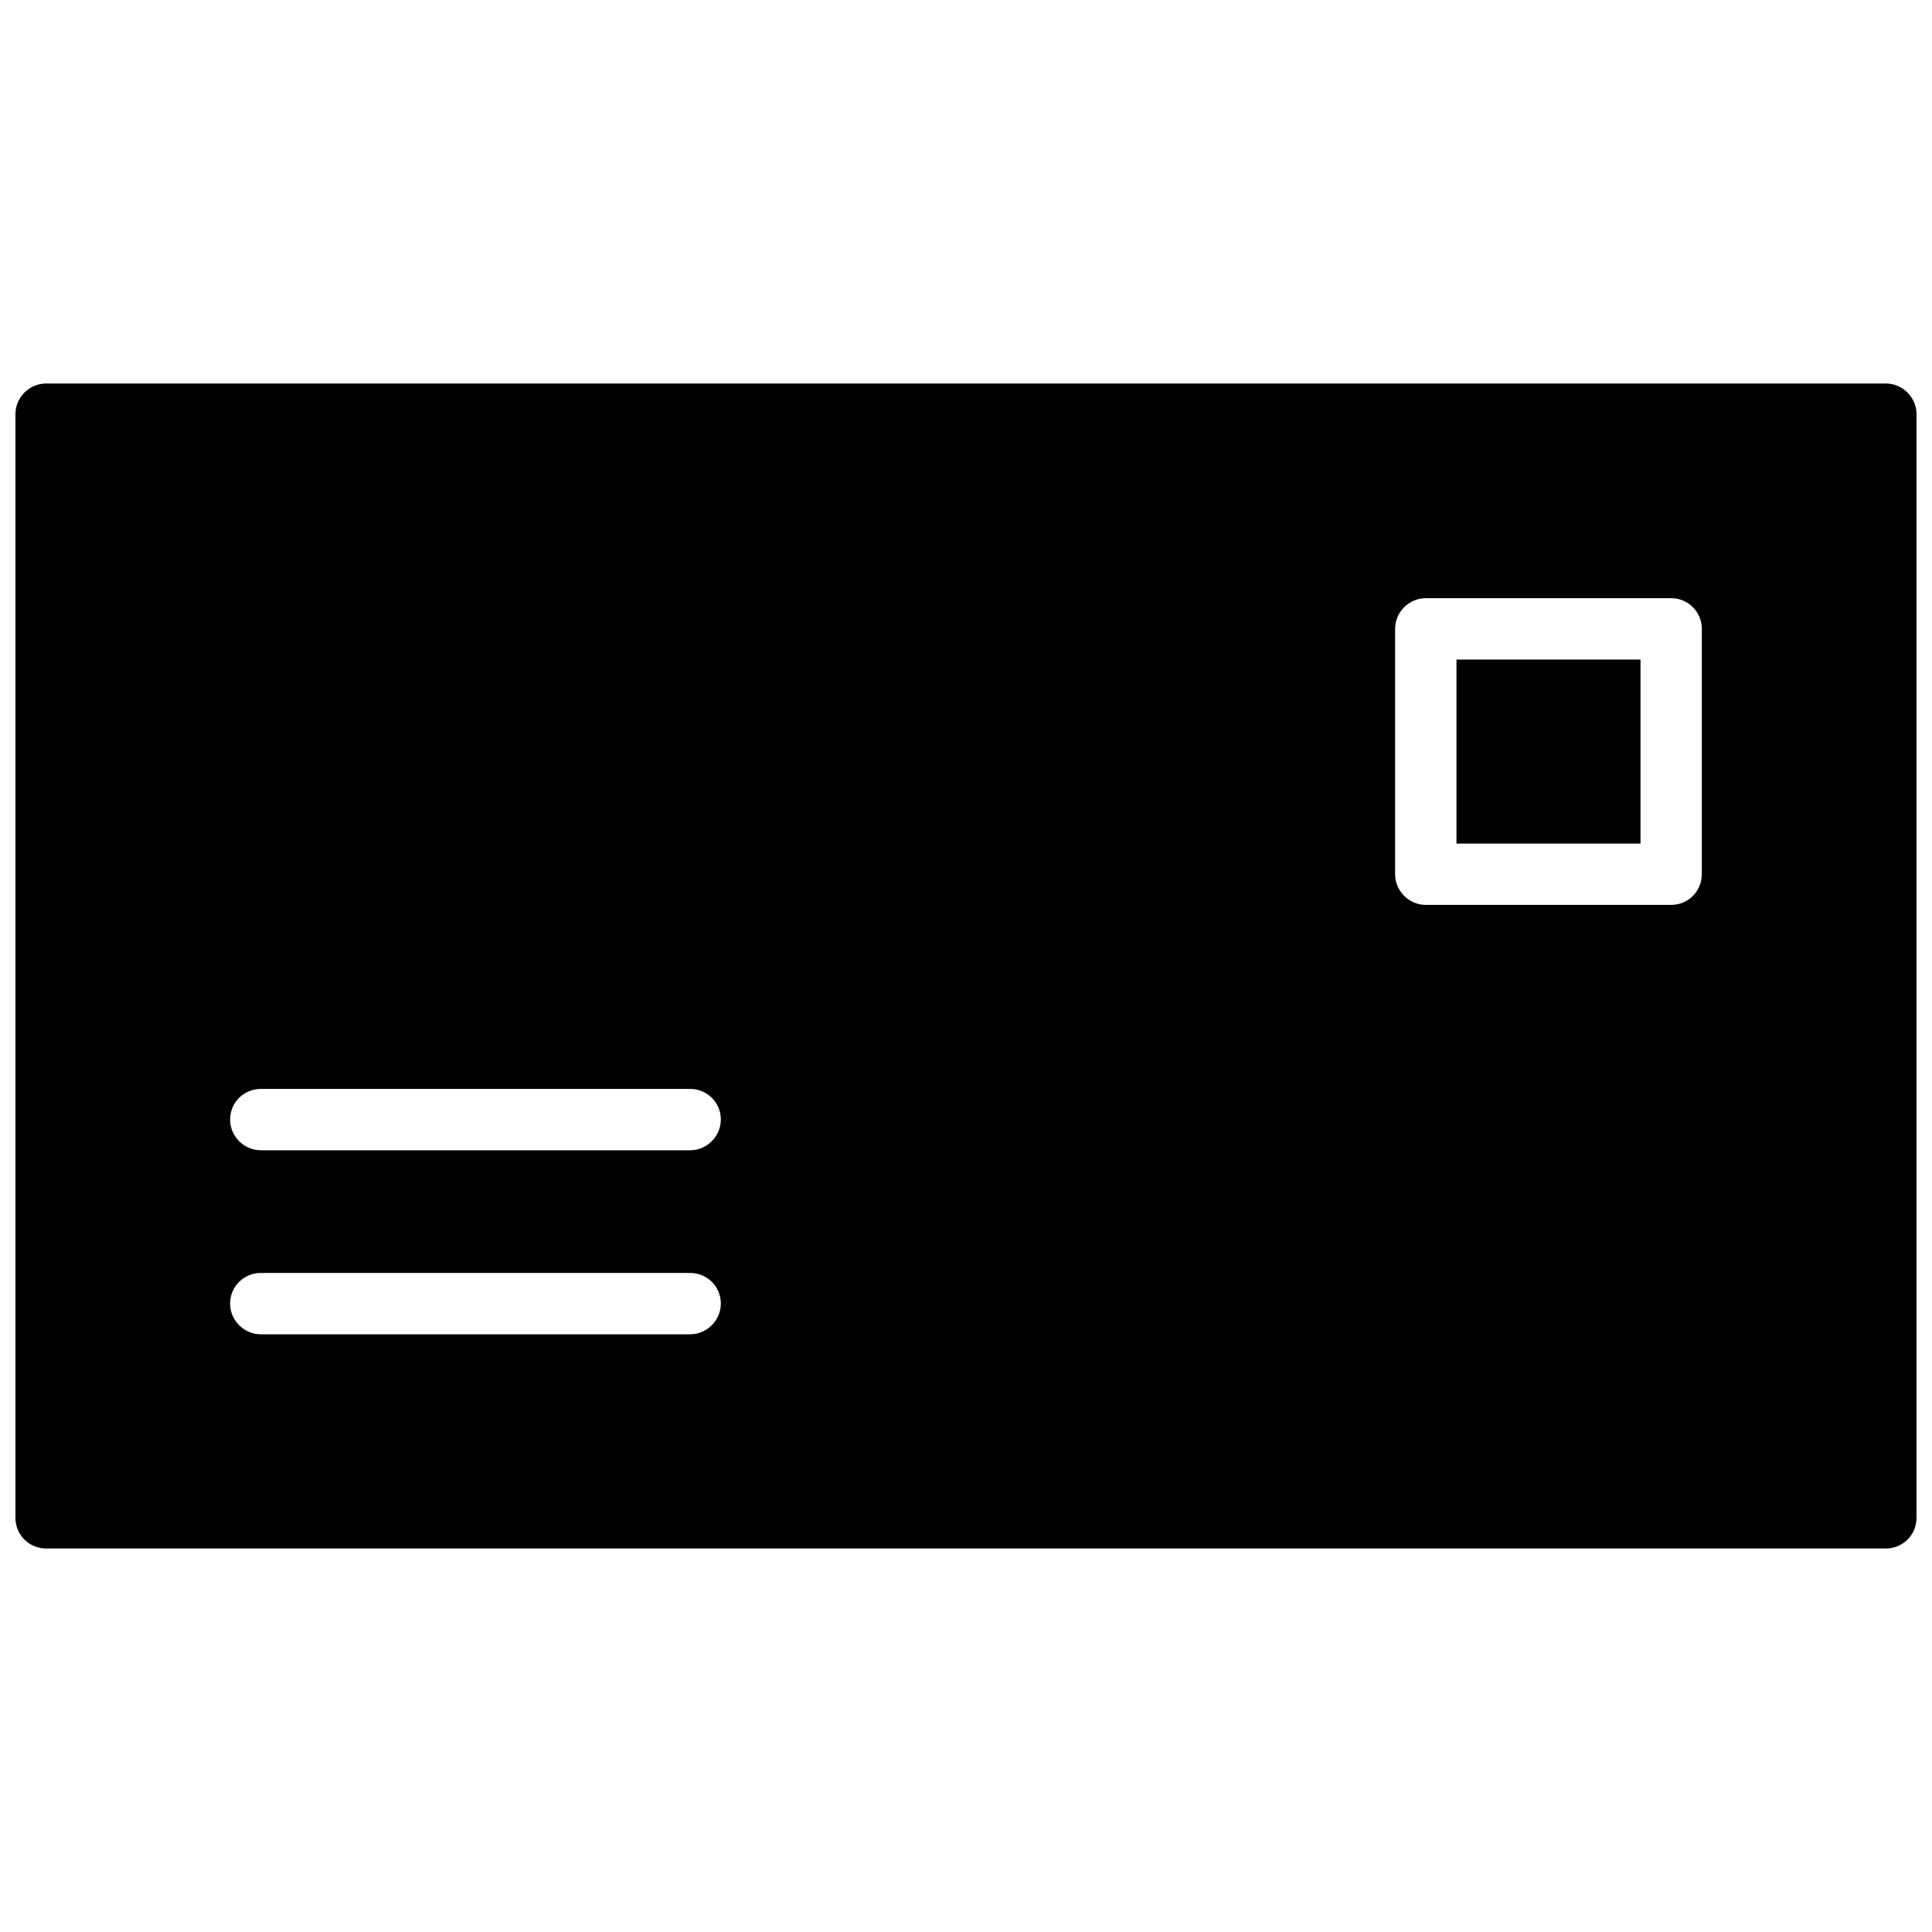 <?xml version="1.0" encoding="UTF-8"?>
<!-- Uploaded to: SVG Repo, www.svgrepo.com, Generator: SVG Repo Mixer Tools -->
<svg width="800px" height="800px" version="1.1" viewBox="144 144 512 512" xmlns="http://www.w3.org/2000/svg">
 <defs>
  <clipPath id="a">
   <path d="m148.09 245h503.81v310h-503.81z"/>
  </clipPath>
 </defs>
 <g clip-path="url(#a)">
  <path d="m148.09 253.76v292.48c0 4.57 3.684 8.129 8.129 8.129h487.55c4.445 0 8.129-3.555 8.129-8.129v-292.48c0-4.445-3.684-8.129-8.129-8.129h-487.55c-4.445 0-8.129 3.684-8.129 8.129zm381.89 65.023v48.77h48.77v-48.77zm-316.87 113.79h113.79c4.445 0 8.129 3.555 8.129 8.129 0 4.445-3.684 8.129-8.129 8.129h-113.79c-4.445 0-8.129-3.684-8.129-8.129 0-4.57 3.684-8.129 8.129-8.129zm0 48.77h113.79c4.445 0 8.129 3.555 8.129 8.129 0 4.445-3.684 8.129-8.129 8.129h-113.79c-4.445 0-8.129-3.684-8.129-8.129 0-4.57 3.684-8.129 8.129-8.129zm300.61-170.69c0-4.445 3.684-8.129 8.129-8.129h65.023c4.57 0 8.129 3.684 8.129 8.129v65.023c0 4.445-3.555 8.129-8.129 8.129h-65.023c-4.445 0-8.129-3.684-8.129-8.129z" fill-rule="evenodd"/>
 </g>
</svg>